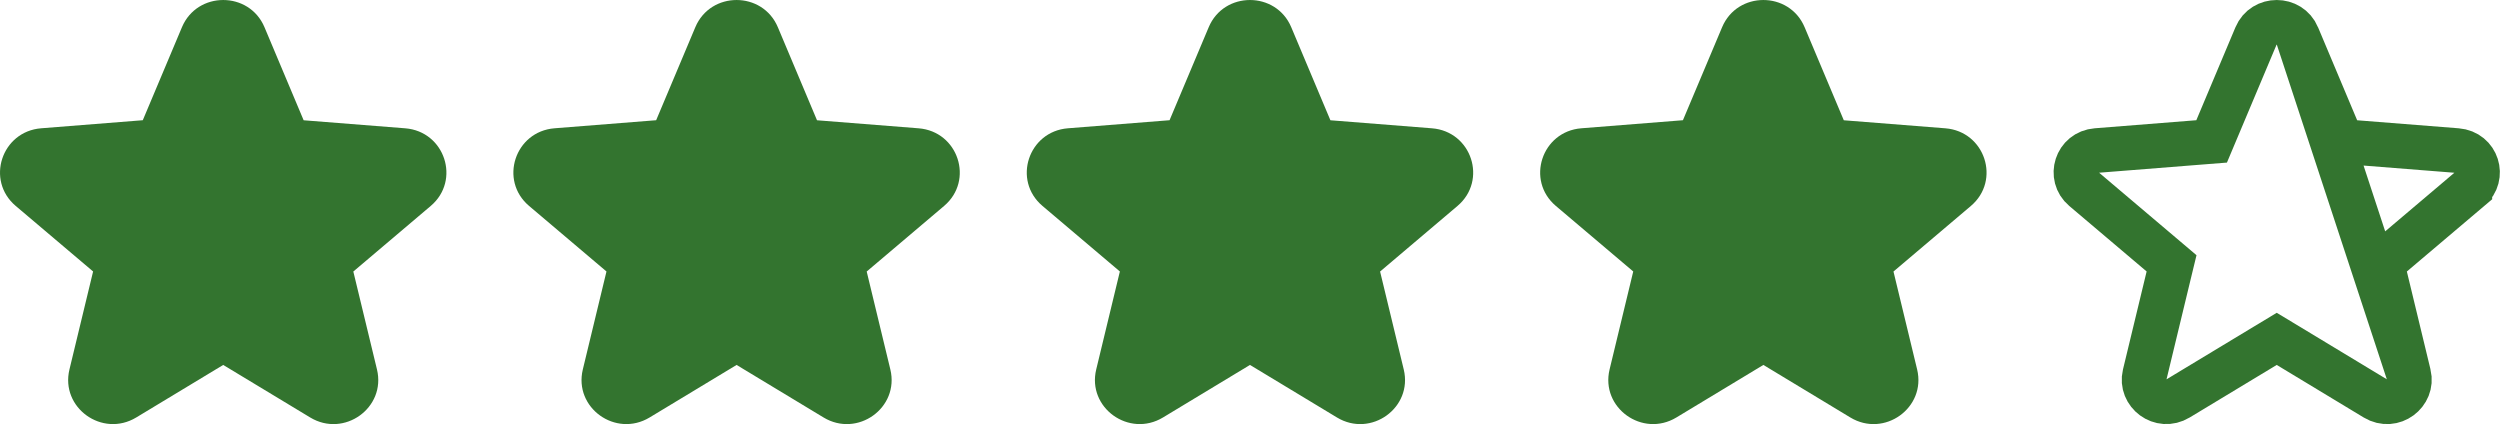 <svg width="112" height="19" viewBox="0 0 112 19" fill="none" xmlns="http://www.w3.org/2000/svg">
<path d="M11.849 1.22C11.165 -0.406 8.835 -0.406 8.151 1.22L6.397 5.386L1.845 5.747C0.07 5.888 -0.65 8.079 0.703 9.225L4.171 12.162L3.111 16.553C2.698 18.267 4.583 19.62 6.103 18.703L10 16.349L13.897 18.703C15.417 19.622 17.302 18.267 16.889 16.553L15.829 12.164L19.297 9.226C20.65 8.079 19.93 5.889 18.155 5.748L13.603 5.388L11.849 1.22Z" fill="#33742F"/>
<path d="M57.848 1.22C57.164 -0.406 54.834 -0.406 54.15 1.22L52.396 5.386L47.844 5.747C46.069 5.888 45.349 8.079 46.702 9.225L50.17 12.162L49.11 16.553C48.697 18.267 50.582 19.62 52.102 18.703L55.999 16.349L59.896 18.703C61.416 19.622 63.301 18.267 62.888 16.553L61.828 12.164L65.296 9.226C66.649 8.079 65.929 5.889 64.154 5.748L59.602 5.388L57.848 1.22Z" fill="#33742F"/>
<path d="M34.848 1.22C34.164 -0.406 31.834 -0.406 31.15 1.22L29.396 5.386L24.844 5.747C23.069 5.888 22.349 8.079 23.702 9.225L27.17 12.162L26.11 16.553C25.697 18.267 27.582 19.62 29.102 18.703L32.999 16.349L36.896 18.703C38.416 19.622 40.301 18.267 39.888 16.553L38.828 12.164L42.296 9.226C43.649 8.079 42.929 5.889 41.154 5.748L36.602 5.388L34.848 1.22Z" fill="#33742F"/>
<path d="M80.847 1.22C80.163 -0.406 77.834 -0.406 77.15 1.22L75.395 5.386L70.844 5.747C69.069 5.888 68.349 8.079 69.701 9.225L73.169 12.162L72.109 16.553C71.697 18.267 73.582 19.62 75.102 18.703L78.999 16.349L82.895 18.703C84.415 19.622 86.3 18.267 85.888 16.553L84.828 12.164L88.296 9.226C89.648 8.079 88.928 5.889 87.153 5.748L82.602 5.388L80.847 1.22Z" fill="#33742F"/>
<path d="M102.925 1.607L102.925 1.607C102.585 0.798 101.411 0.798 101.071 1.607L101.071 1.607L99.317 5.774L99.081 6.335L98.474 6.383L93.922 6.744L93.922 6.744C93.018 6.816 92.69 7.905 93.347 8.461C93.347 8.461 93.347 8.461 93.347 8.461L96.815 11.398L97.286 11.797L97.141 12.396L96.081 16.788C96.081 16.788 96.081 16.788 96.081 16.788C95.884 17.607 96.797 18.322 97.584 17.846L97.584 17.846L101.481 15.493L101.998 15.181L102.515 15.493L106.412 17.848C106.412 17.848 106.412 17.848 106.412 17.848C107.198 18.322 108.112 17.608 107.915 16.788L102.925 1.607ZM102.925 1.607L104.679 5.776L104.915 6.337L105.522 6.385L110.074 6.745C110.074 6.745 110.074 6.745 110.074 6.745C110.979 6.818 111.305 7.906 110.649 8.462L110.649 8.463L107.181 11.4L106.71 11.799L106.855 12.398L107.915 16.788L102.925 1.607Z" stroke="#33742F" stroke-width="2"/>
</svg>
